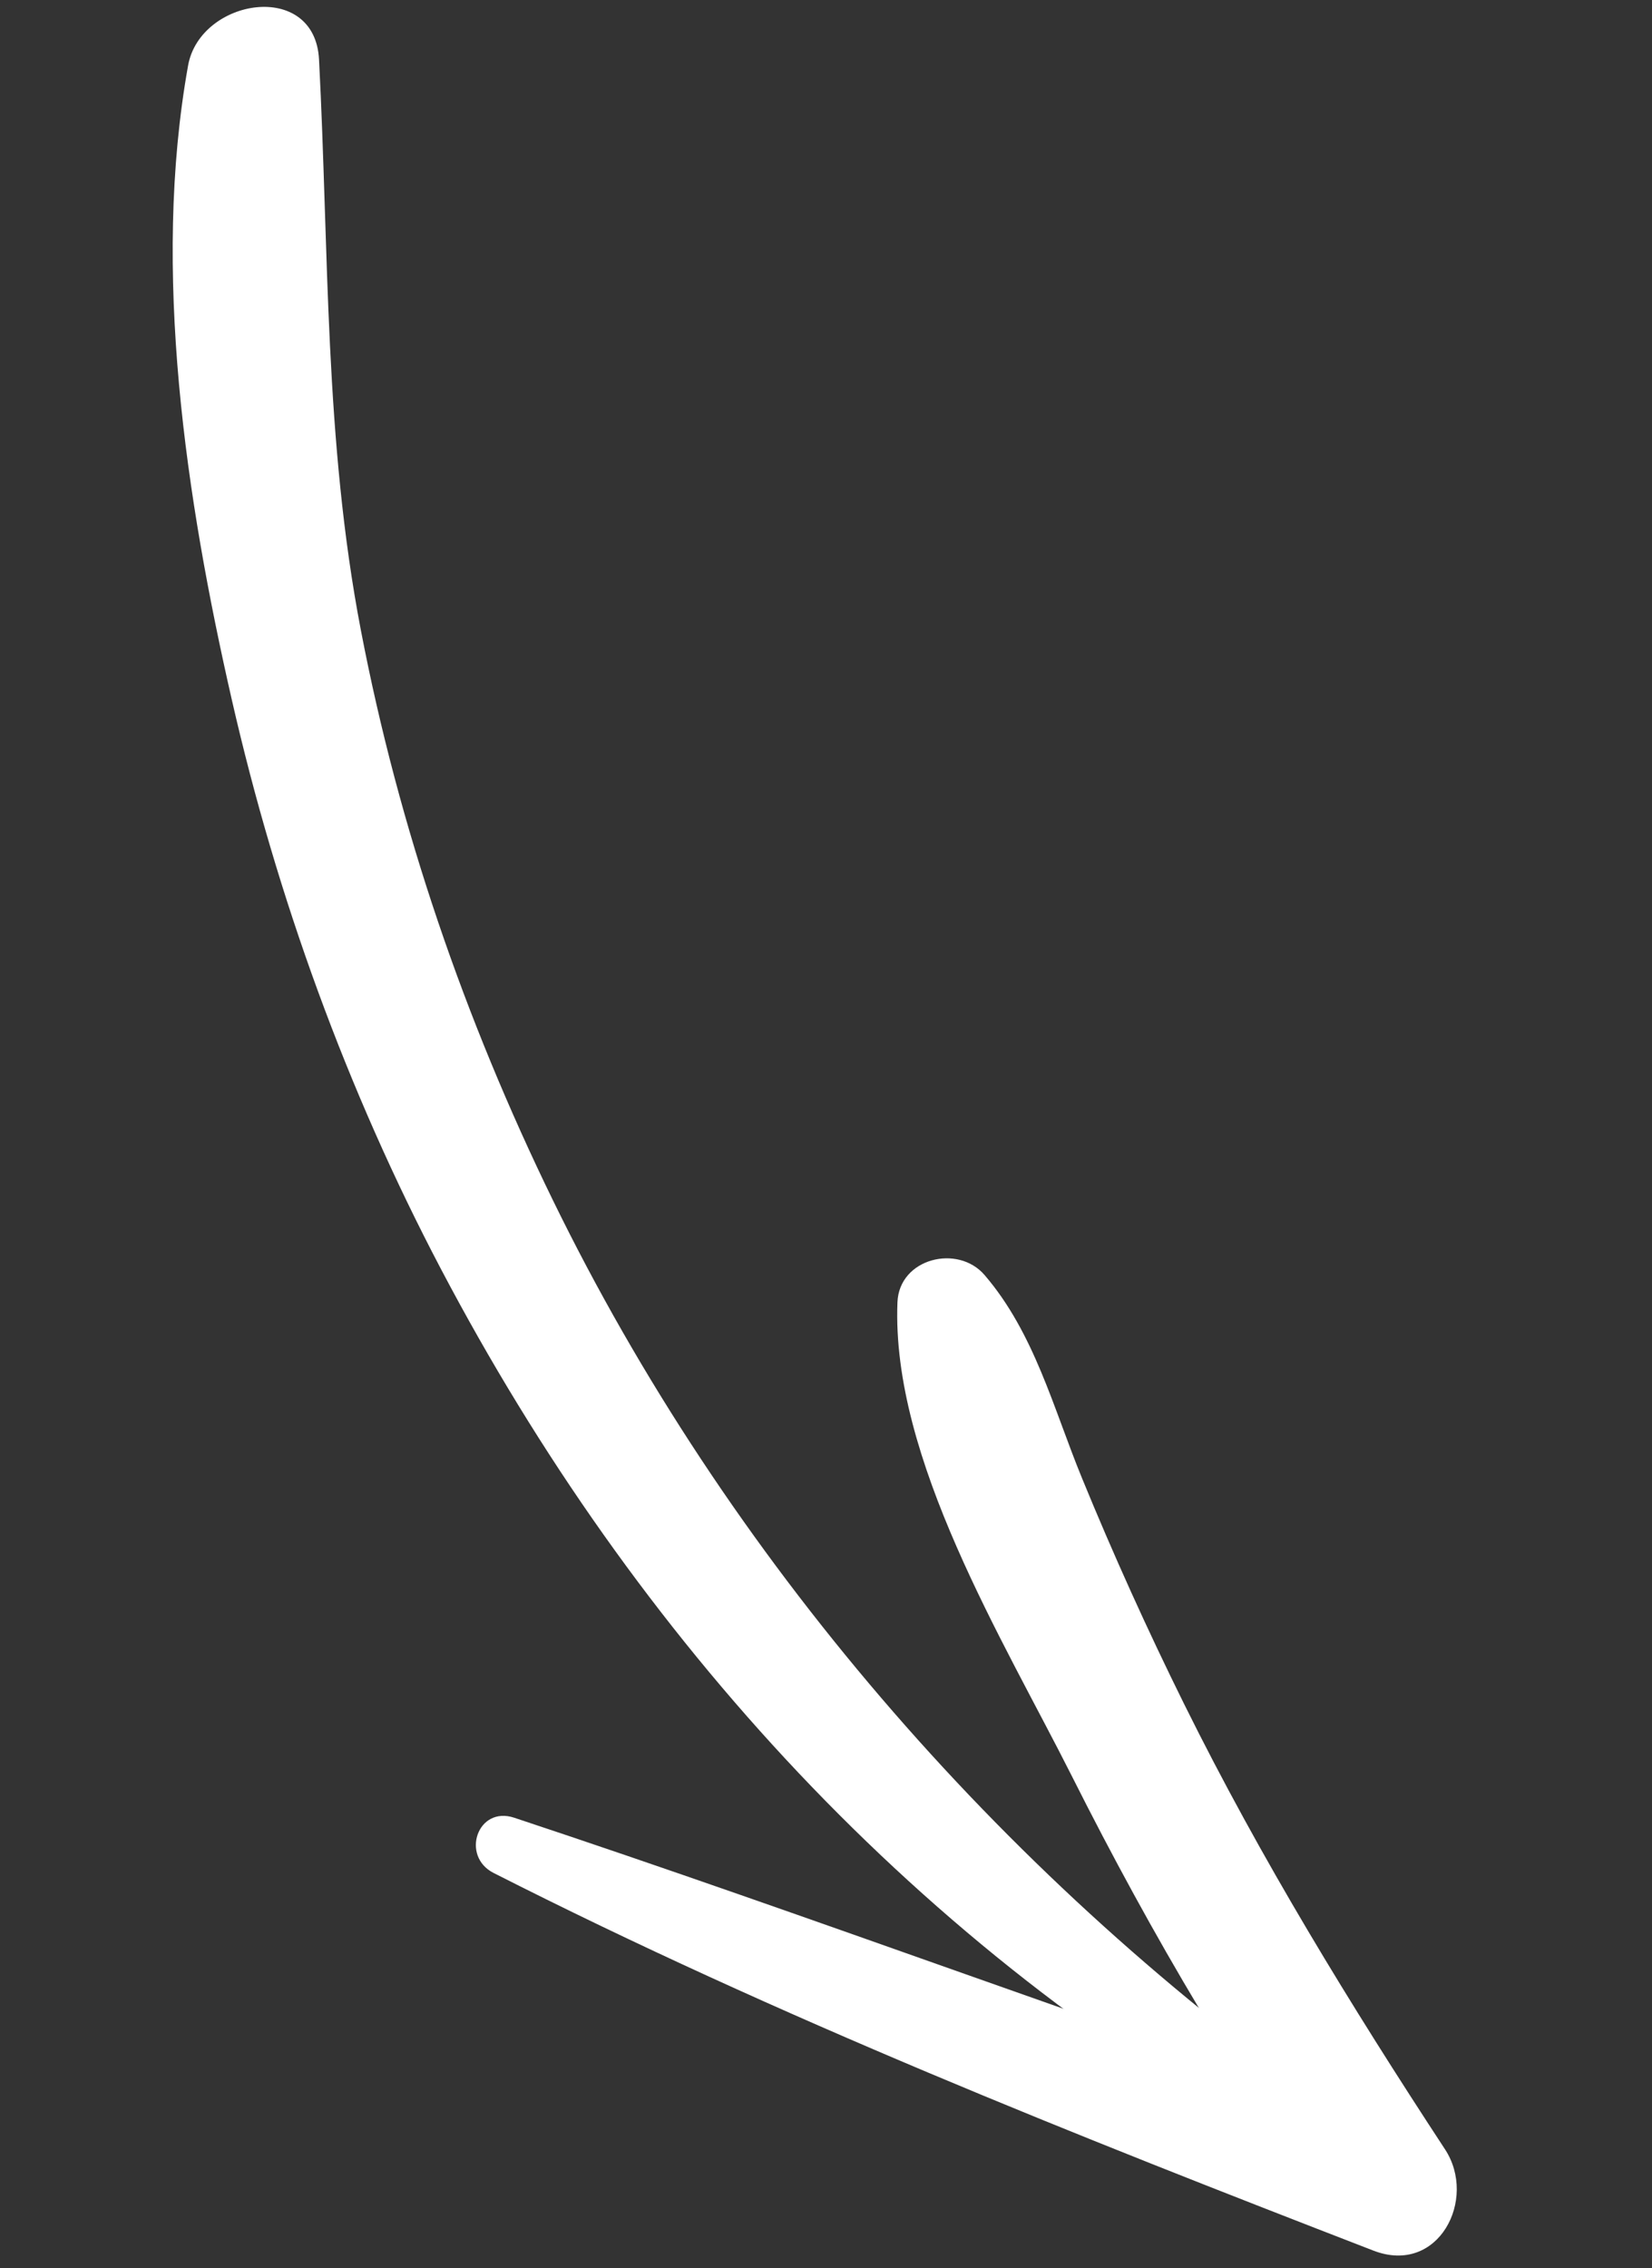 <?xml version="1.0" encoding="UTF-8"?> <svg xmlns="http://www.w3.org/2000/svg" width="51" height="70" viewBox="0 0 51 70" fill="none"><rect x="0" y="0" width="51" height="70" fill="#333333" stroke="none"/><path d="M39.681 66.42C28.374 60.144 19.625 50.587 13.616 39.169C10.707 33.641 8.549 27.69 7.158 21.602C5.742 15.408 4.673 8.34 5.807 2.02C6.179 -0.052 9.72 -0.635 9.849 1.836C10.158 7.775 10.012 13.574 11.142 19.456C12.314 25.559 14.339 31.447 17.064 37.03C22.446 48.062 30.824 57.716 40.792 64.856C41.819 65.591 40.736 67.006 39.681 66.42Z" fill="white"></path><path d="M15.876 56.097C25.216 59.194 34.43 62.676 43.785 65.746C43.047 66.787 42.309 67.829 41.572 68.871C38.345 64.457 35.555 59.714 33.1 54.832C30.982 50.621 27.513 45.021 27.706 40.189C27.759 38.832 29.567 38.386 30.394 39.347C31.932 41.137 32.515 43.452 33.399 45.607C34.369 47.974 35.426 50.306 36.561 52.598C38.925 57.37 41.693 61.881 44.61 66.33C45.62 67.869 44.407 70.233 42.397 69.455C33.209 65.901 24.025 62.261 15.238 57.801C14.216 57.283 14.738 55.719 15.876 56.097Z" fill="white"></path></svg> 